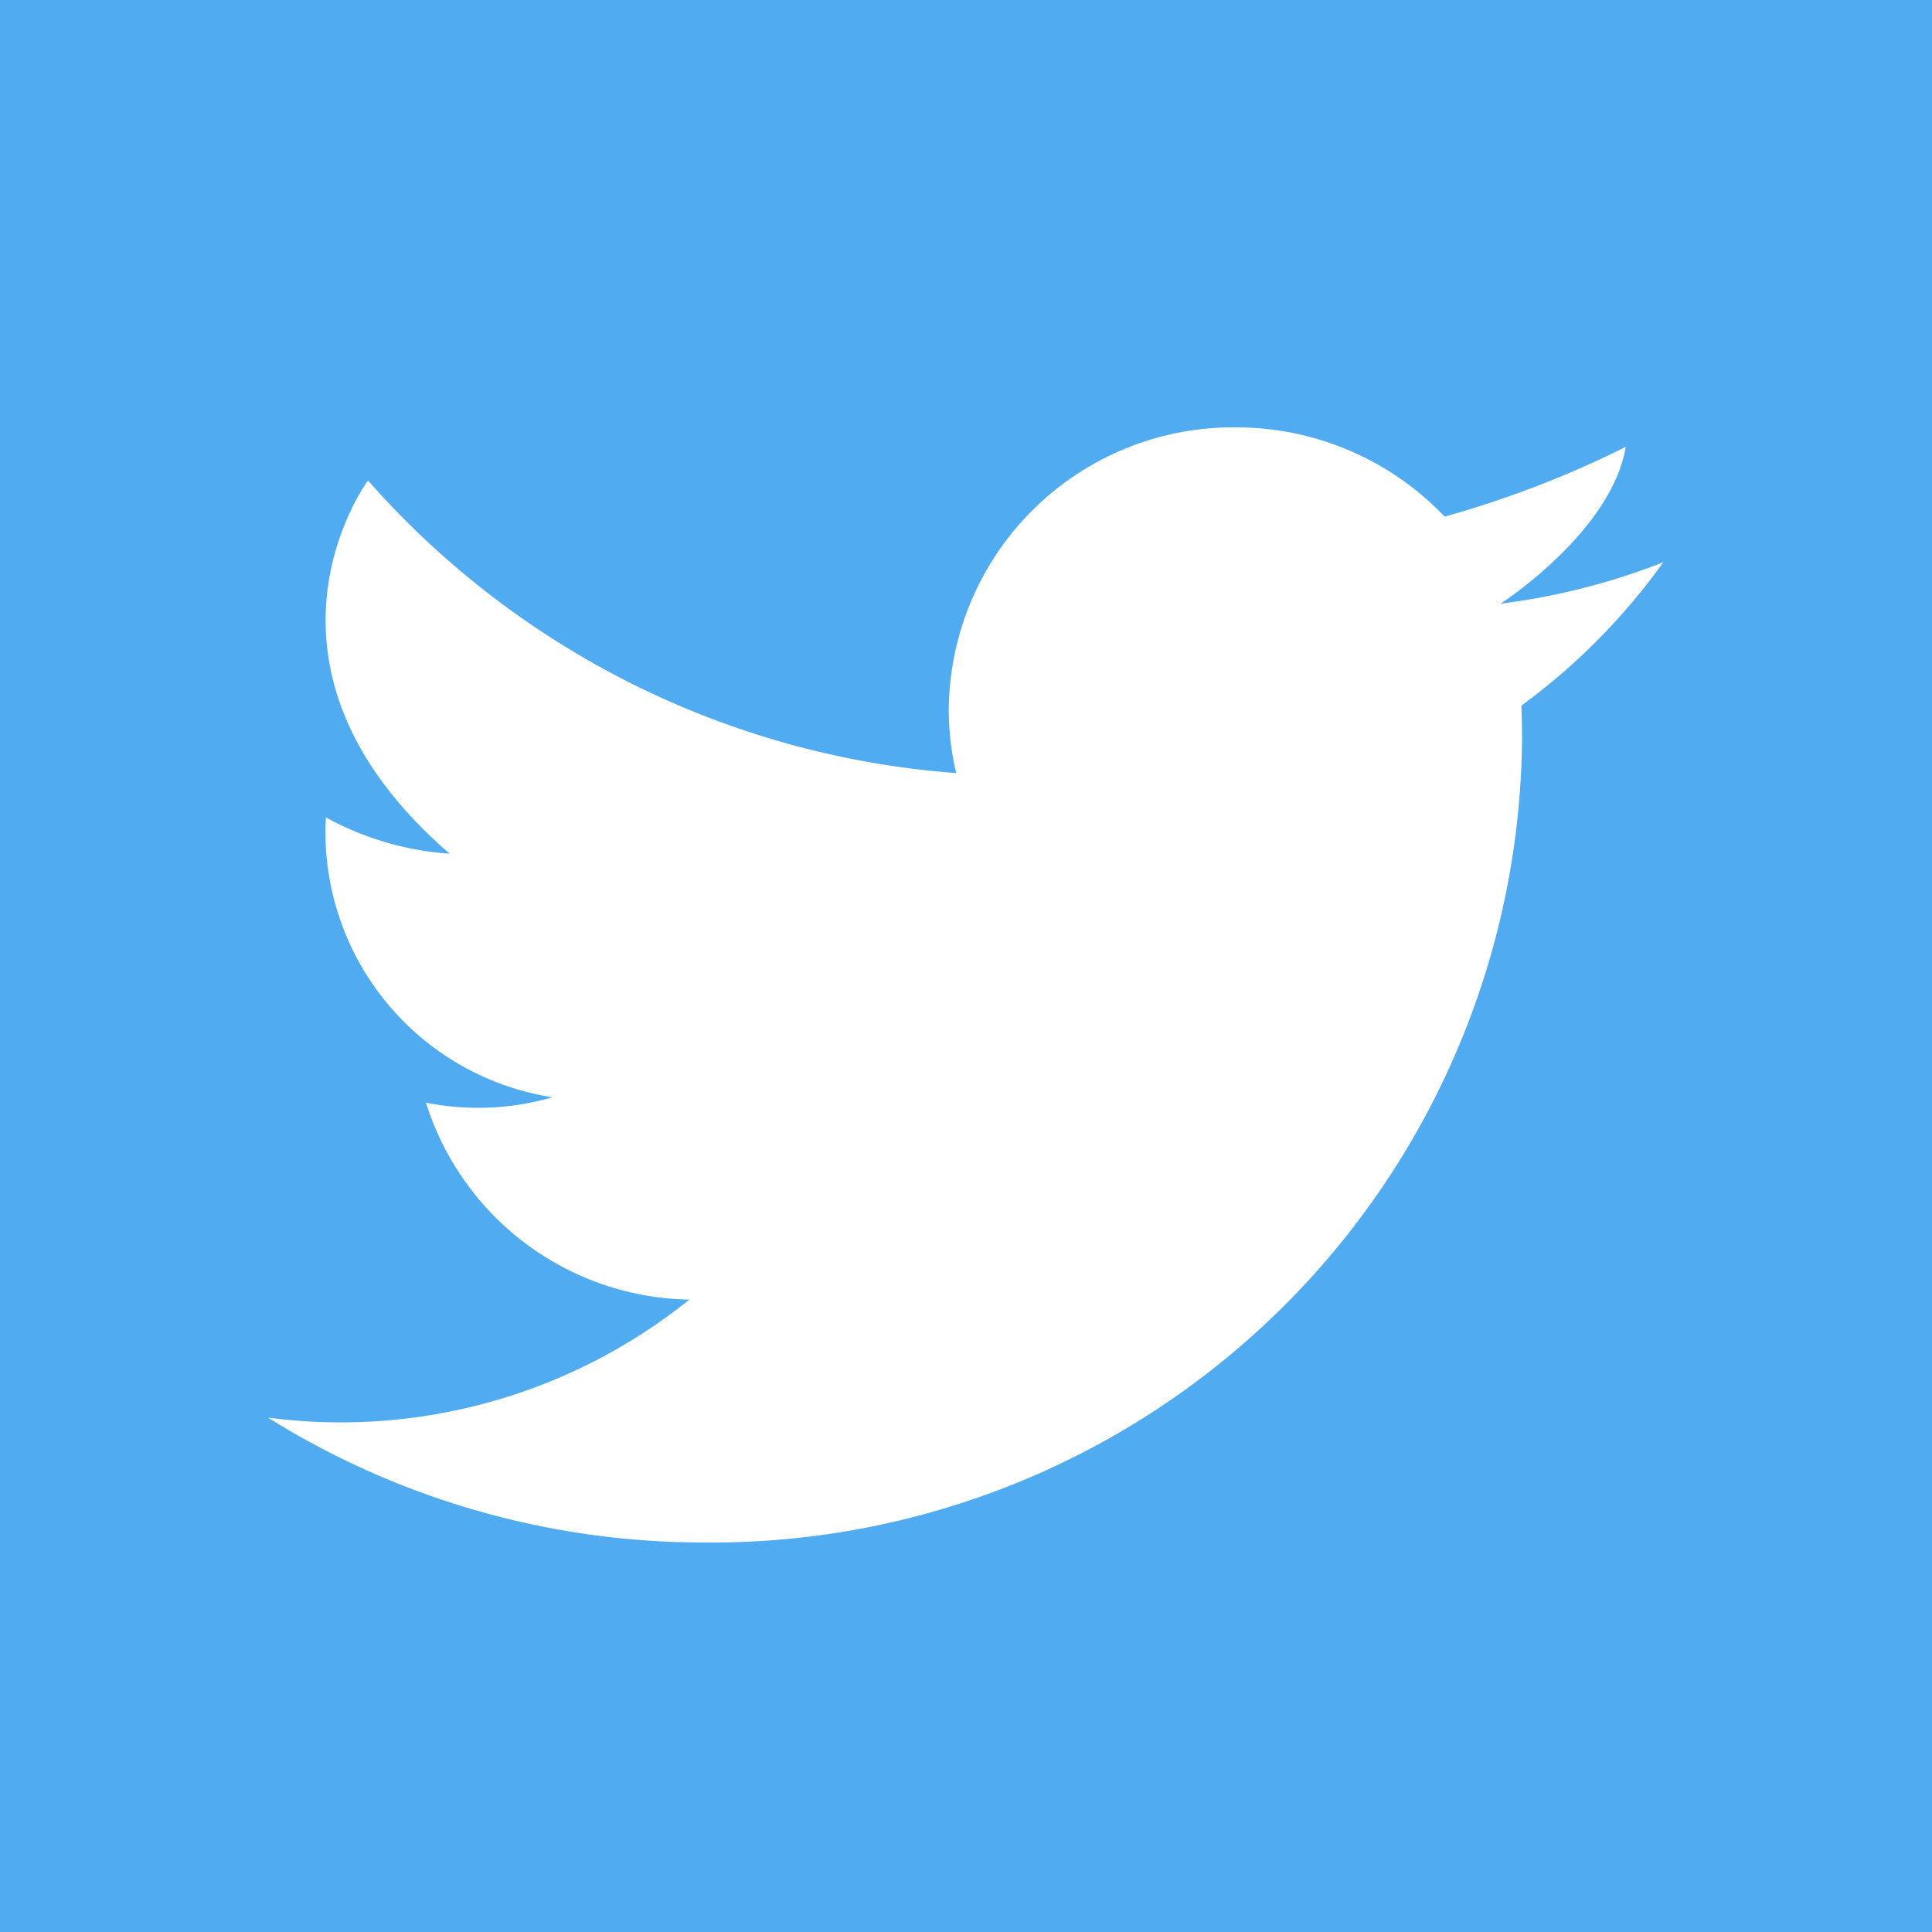 <svg xmlns="http://www.w3.org/2000/svg" width="36" height="36" viewBox="0 0 36 36"><rect width="36" height="36" fill="#50abf1"/><path d="M60.359,114.5a15.321,15.321,0,0,0,8.135,2.318A15.1,15.1,0,0,0,83.713,101.84q0-.31-.012-.616a11.862,11.862,0,0,0,2.645-2.672,12.5,12.5,0,0,1-3.021.771h-.01l.008-.005c.138-.091,2.063-1.38,2.323-2.916a18.7,18.7,0,0,1-2.592,1.063c-.25.082-.512.162-.783.237a5.365,5.365,0,0,0-3.9-1.663,5.3,5.3,0,0,0-5.34,5.252,5.162,5.162,0,0,0,.138,1.19,16.2,16.2,0,0,1-10.96-5.452s-2.552,3.429,1.521,6.954a5.556,5.556,0,0,1-2.306-.677,5,5,0,0,0,4.221,5.216,4.962,4.962,0,0,1-2.356.1,5.235,5.235,0,0,0,4.908,3.67,10.36,10.36,0,0,1-7.841,2.2Z" transform="translate(-55.352 -88.076)" fill="#fff"/></svg>